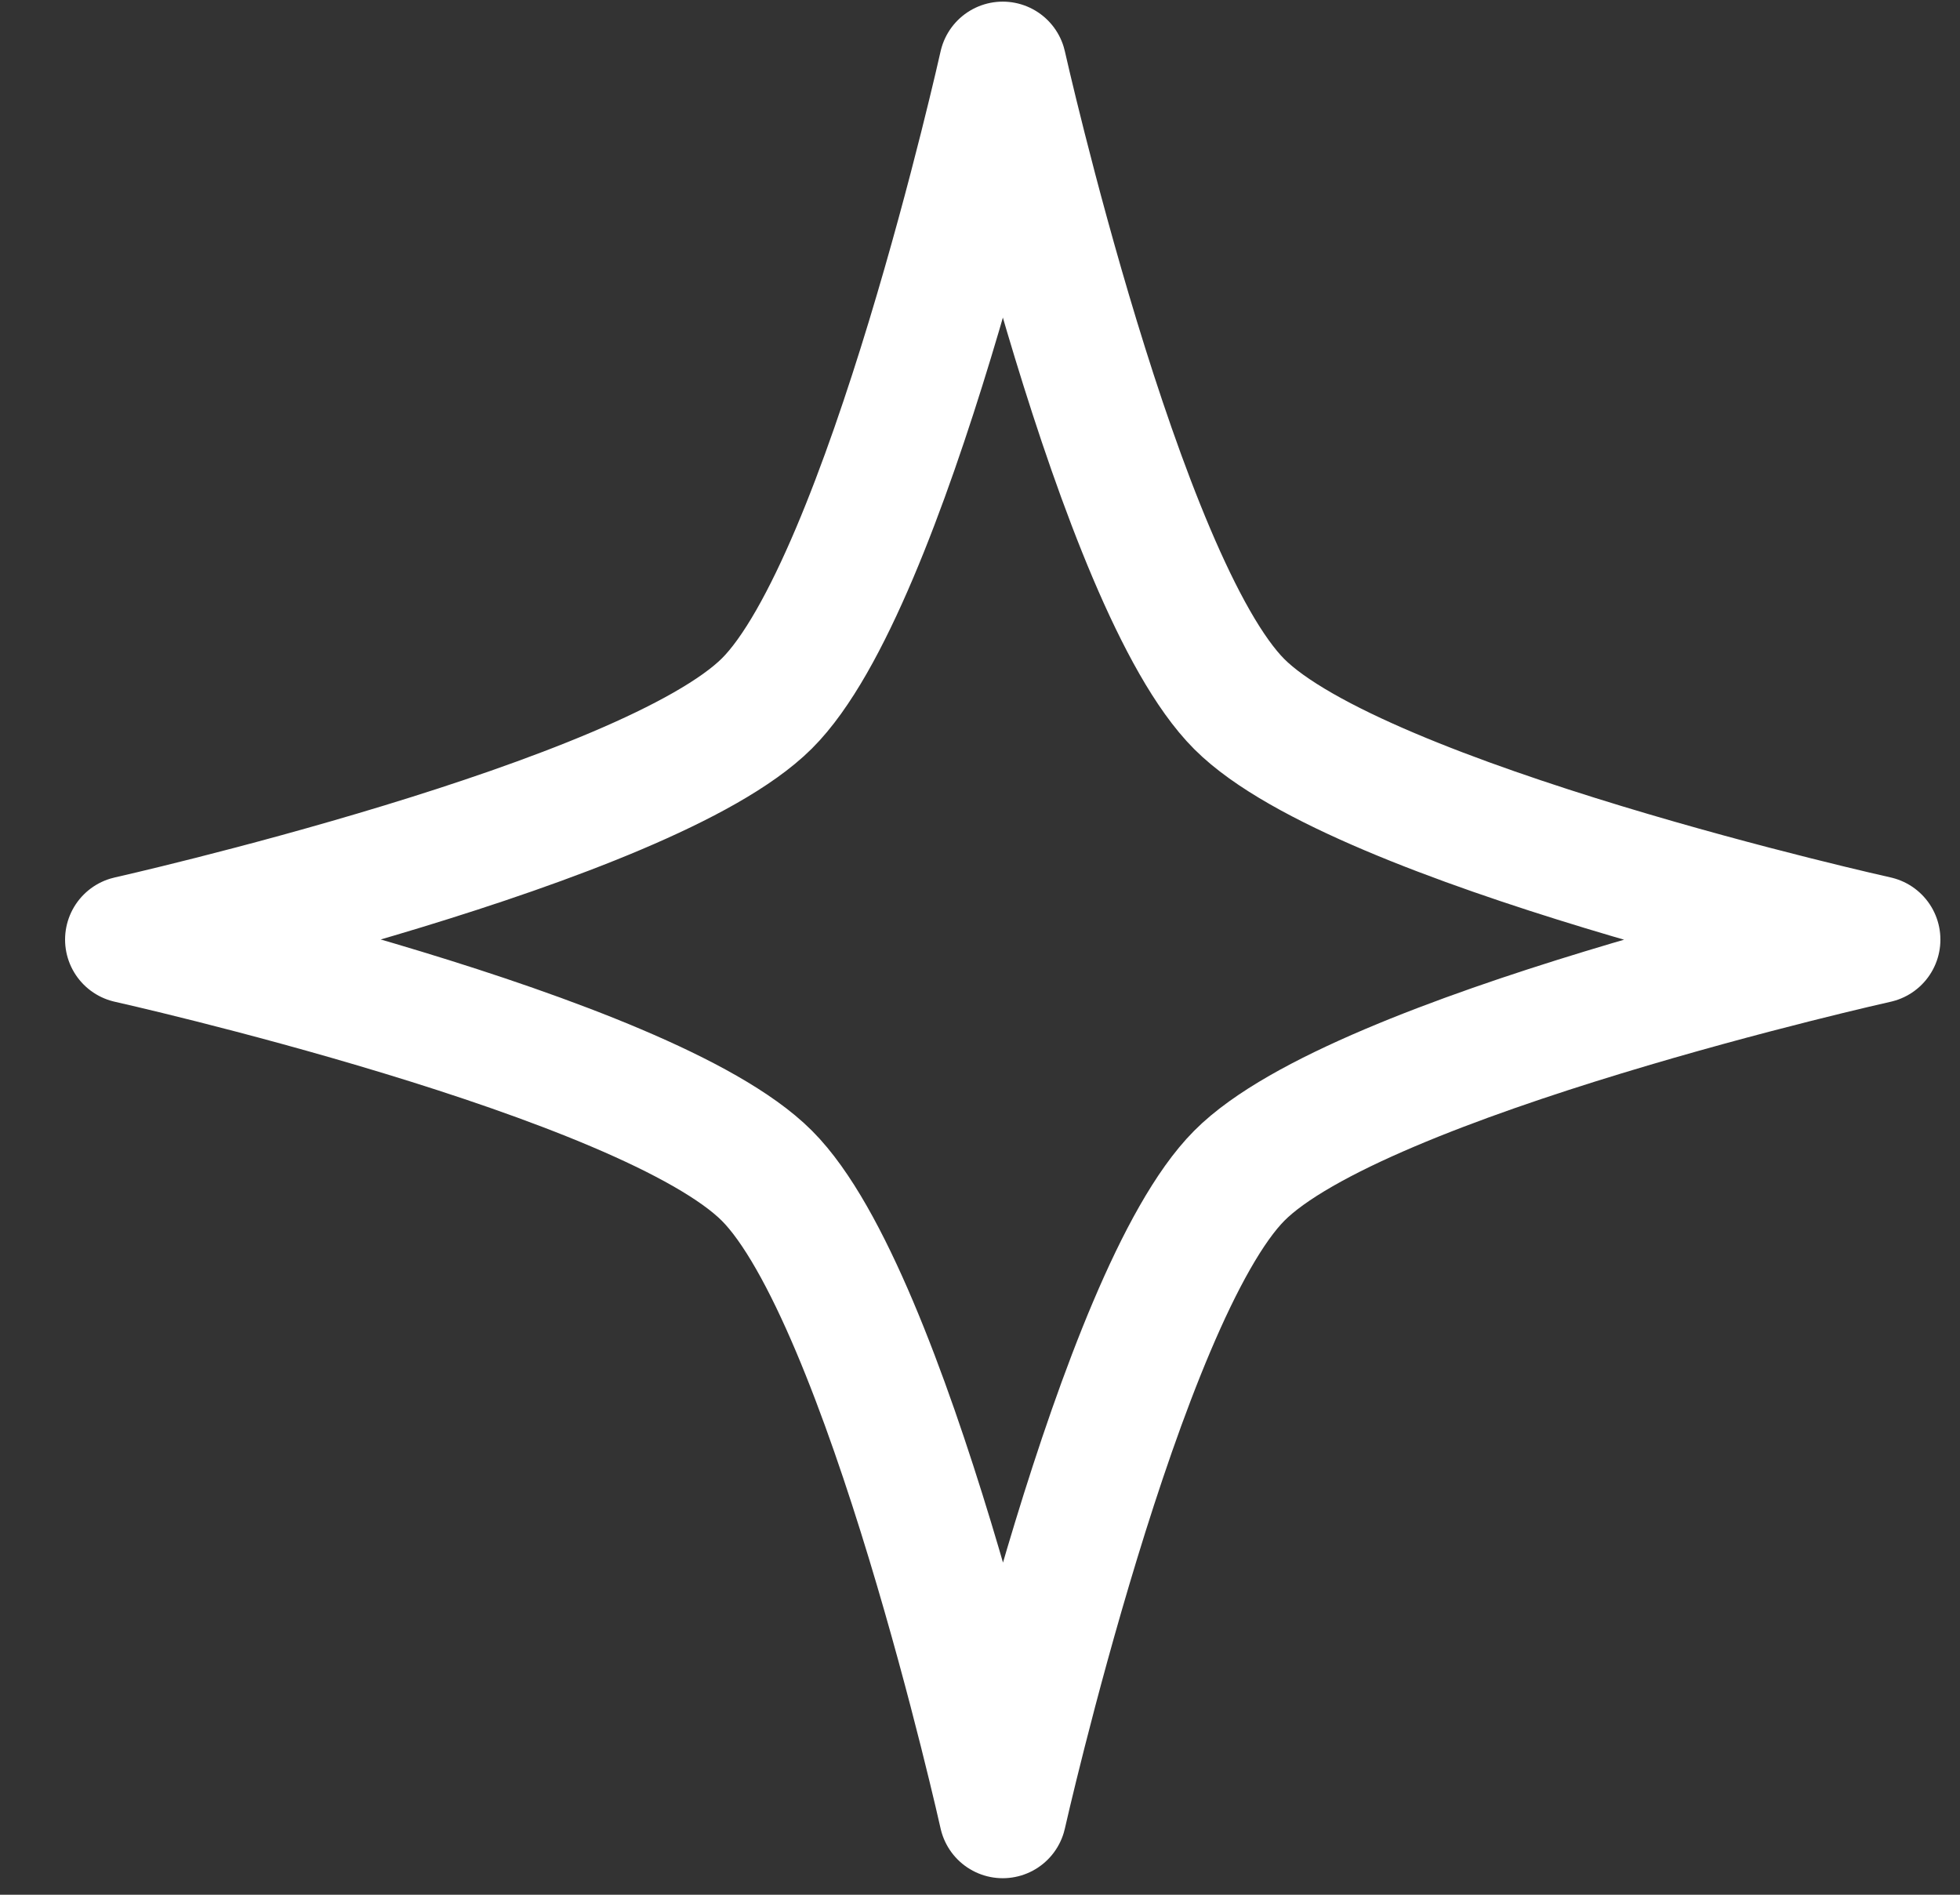 <?xml version="1.0" encoding="UTF-8"?> <svg xmlns="http://www.w3.org/2000/svg" width="30" height="29" viewBox="0 0 30 29" fill="none"><rect x="0" y="0" width="30" height="29" fill="#333333" stroke="none"/> <path d="M15.348 1C15.348 1 17.127 8.934 18.969 10.777C20.811 12.621 28.725 14.381 28.725 14.381C28.725 14.381 20.8 16.151 18.969 17.995C17.137 19.838 15.348 27.772 15.348 27.772C15.348 27.772 13.58 19.838 11.738 17.995C9.896 16.151 1.971 14.381 1.971 14.381C1.971 14.381 9.896 12.6 11.738 10.767C13.58 8.934 15.348 1 15.348 1Z" stroke="white" stroke-width="1.95" stroke-linecap="round" stroke-linejoin="round"></path> </svg> 